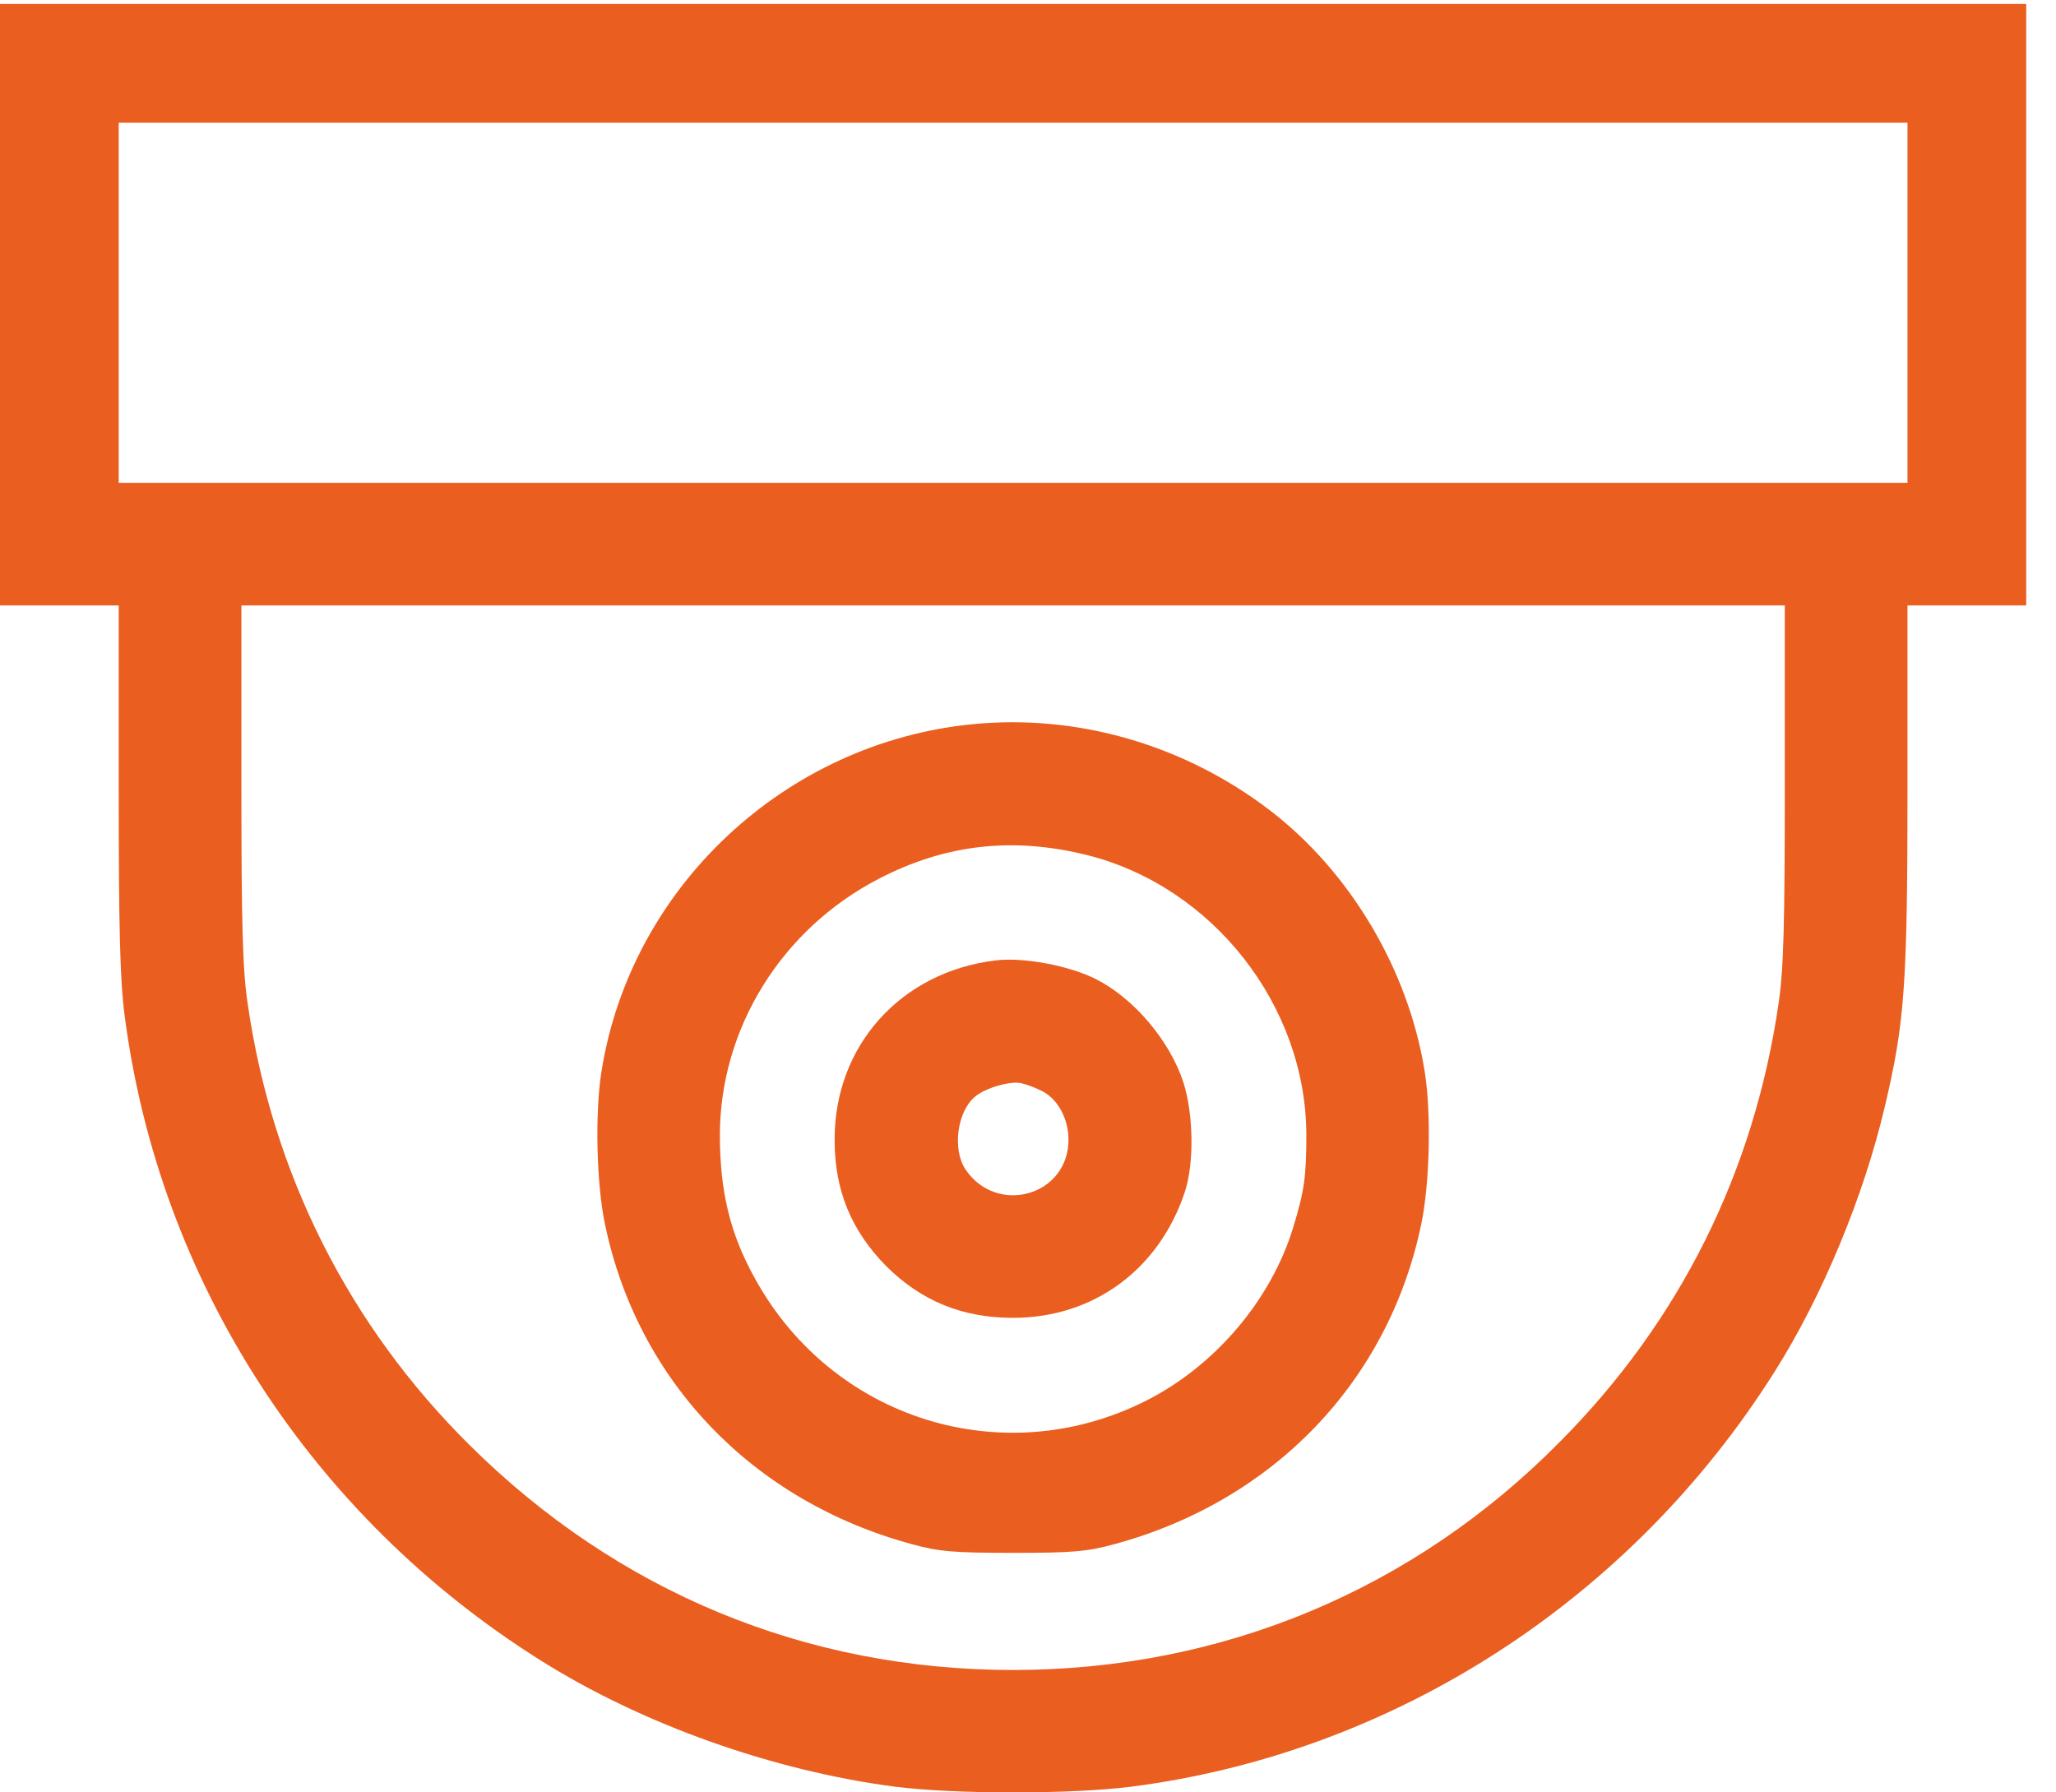 <?xml version="1.0" encoding="UTF-8"?> <svg xmlns="http://www.w3.org/2000/svg" width="39" height="34" viewBox="0 0 39 34" fill="none"><path d="M0 5.78V11.485H1.126H2.252V14.931C2.252 17.596 2.275 18.587 2.365 19.27C3.018 24.292 5.9 28.758 10.247 31.491C12.176 32.707 14.668 33.593 16.988 33.893C18.129 34.036 20.306 34.036 21.447 33.893C26.439 33.255 30.936 30.35 33.668 26.011C34.569 24.585 35.357 22.685 35.755 20.981C36.13 19.397 36.183 18.677 36.183 14.931V11.485H37.309H38.435V5.78V0.075H19.217H0V5.78ZM36.183 5.743V9.158H19.217H2.252V5.743V2.327H19.217H36.183V5.743ZM33.856 14.863C33.856 17.543 33.833 18.407 33.736 19.045C33.27 22.235 31.866 25.058 29.592 27.347C26.814 30.162 23.174 31.678 19.217 31.678C15.291 31.678 11.718 30.2 8.911 27.415C6.621 25.148 5.165 22.265 4.699 19.045C4.602 18.407 4.579 17.543 4.579 14.863V11.485H19.217H33.856V14.863Z" fill="#EA5E20"></path><path d="M18.452 13.737C14.901 14.083 11.966 16.823 11.41 20.321C11.283 21.109 11.313 22.46 11.478 23.233C12.101 26.206 14.278 28.473 17.296 29.291C17.814 29.434 18.099 29.456 19.217 29.456C20.336 29.456 20.621 29.434 21.139 29.291C24.157 28.473 26.334 26.206 26.957 23.233C27.122 22.46 27.152 21.109 27.024 20.321C26.717 18.399 25.613 16.537 24.082 15.366C22.46 14.128 20.441 13.542 18.452 13.737ZM20.629 16.222C23.008 16.823 24.772 19.075 24.78 21.522C24.78 22.318 24.742 22.588 24.532 23.279C24.112 24.66 23.046 25.913 21.732 26.574C19.03 27.933 15.802 26.927 14.33 24.269C13.85 23.414 13.655 22.603 13.655 21.522C13.662 19.503 14.826 17.626 16.665 16.672C17.934 16.012 19.217 15.869 20.629 16.222Z" fill="#EA5E20"></path><path d="M18.88 18.219C17.085 18.437 15.824 19.84 15.832 21.627C15.832 22.58 16.147 23.346 16.815 24.022C17.483 24.682 18.256 24.998 19.217 24.998C20.741 24.998 21.987 24.082 22.475 22.61C22.655 22.062 22.64 21.124 22.445 20.523C22.183 19.735 21.515 18.947 20.801 18.579C20.291 18.317 19.405 18.151 18.88 18.219ZM19.765 20.696C20.066 20.846 20.268 21.222 20.268 21.619C20.268 22.686 18.902 23.068 18.309 22.175C18.061 21.792 18.159 21.079 18.497 20.801C18.692 20.636 19.165 20.501 19.367 20.546C19.473 20.569 19.653 20.636 19.765 20.696Z" fill="#EA5E20"></path></svg> 